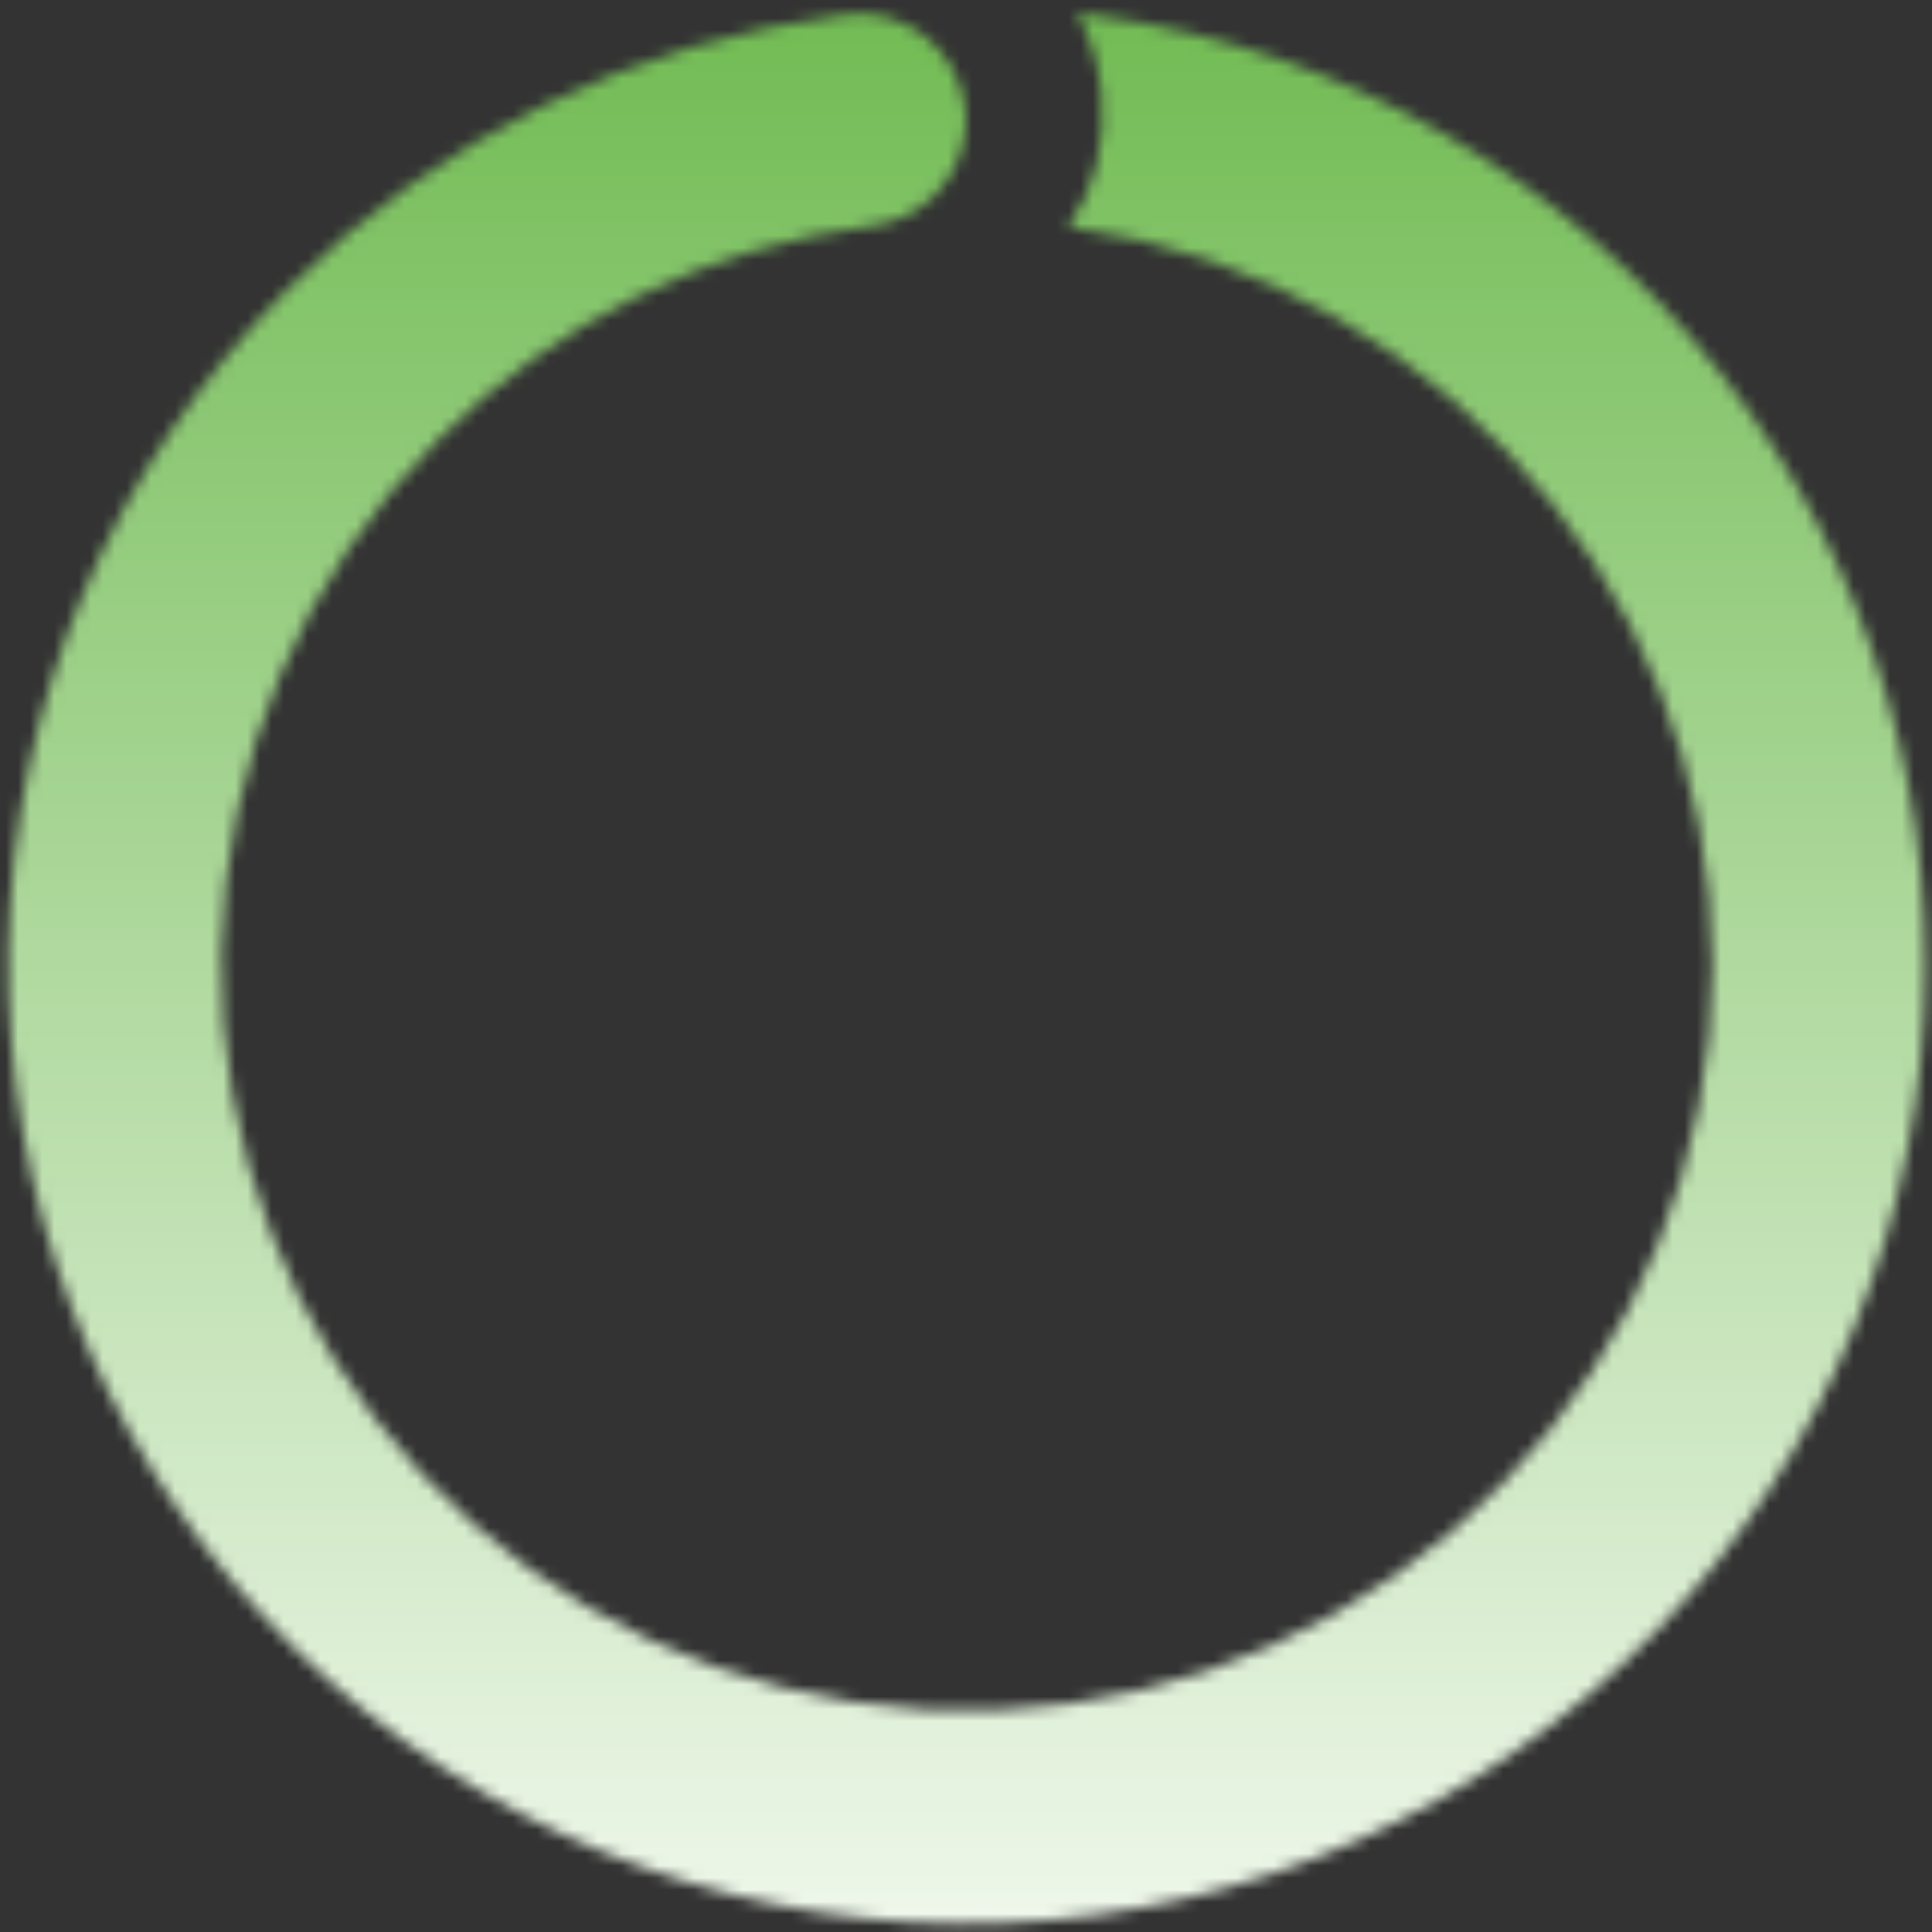 <svg width="160" height="160" viewBox="0 0 160 160" fill="none" xmlns="http://www.w3.org/2000/svg">
<rect x="0" y="0" width="160" height="160" fill="#333333" stroke="none"/>
<mask id="mask0_1130_986" style="mask-type:alpha" maskUnits="userSpaceOnUse" x="0" y="1" width="160" height="159">
<path fill-rule="evenodd" clip-rule="evenodd" d="M88.453 18.778C90.555 15.923 91.656 11.918 91.21 7.624C90.96 5.207 90.248 2.981 89.202 1.074L90.988 1.322C111.289 4.141 129.712 14.704 142.401 30.799C155.09 46.894 161.062 67.274 159.065 87.672C157.069 108.07 147.259 126.905 131.69 140.234C116.121 153.563 95.999 160.353 75.537 159.182C55.075 158.011 35.859 148.971 21.912 133.953C7.965 118.935 0.367 99.104 0.71 78.611C1.053 58.118 9.31 38.553 23.753 24.01C36.268 11.408 52.588 3.424 70.055 1.202C74.886 0.588 79.301 4.007 79.916 8.838C79.943 9.054 79.963 9.269 79.974 9.483L79.952 10.747C79.591 14.783 76.466 18.167 72.28 18.7C58.695 20.427 46.002 26.637 36.268 36.439C25.035 47.75 18.613 62.968 18.346 78.906C18.079 94.845 23.988 110.269 34.836 121.95C45.684 133.63 60.63 140.662 76.545 141.573C92.46 142.483 108.11 137.202 120.219 126.835C132.329 116.468 139.958 101.819 141.511 85.954C143.064 70.088 138.419 54.237 128.55 41.719C118.681 29.201 104.351 20.985 88.562 18.793L88.453 18.778ZM79.833 17.581L79.827 17.58L79.834 17.528L79.833 17.581Z" fill="#D9D9D9"/>
</mask>
<g mask="url(#mask0_1130_986)">
<path d="M160.363 -11.468L-0.259 -11.468L-0.259 172.637L160.363 172.637L160.363 -11.468Z" fill="url(#paint0_linear_1130_986)"/>
</g>
<defs>
<linearGradient id="paint0_linear_1130_986" x1="80.052" y1="-11.468" x2="80.052" y2="172.637" gradientUnits="userSpaceOnUse">
<stop stop-color="#68B748"/>
<stop offset="1" stop-color="#F9FCF7"/>
</linearGradient>
</defs>
</svg>
